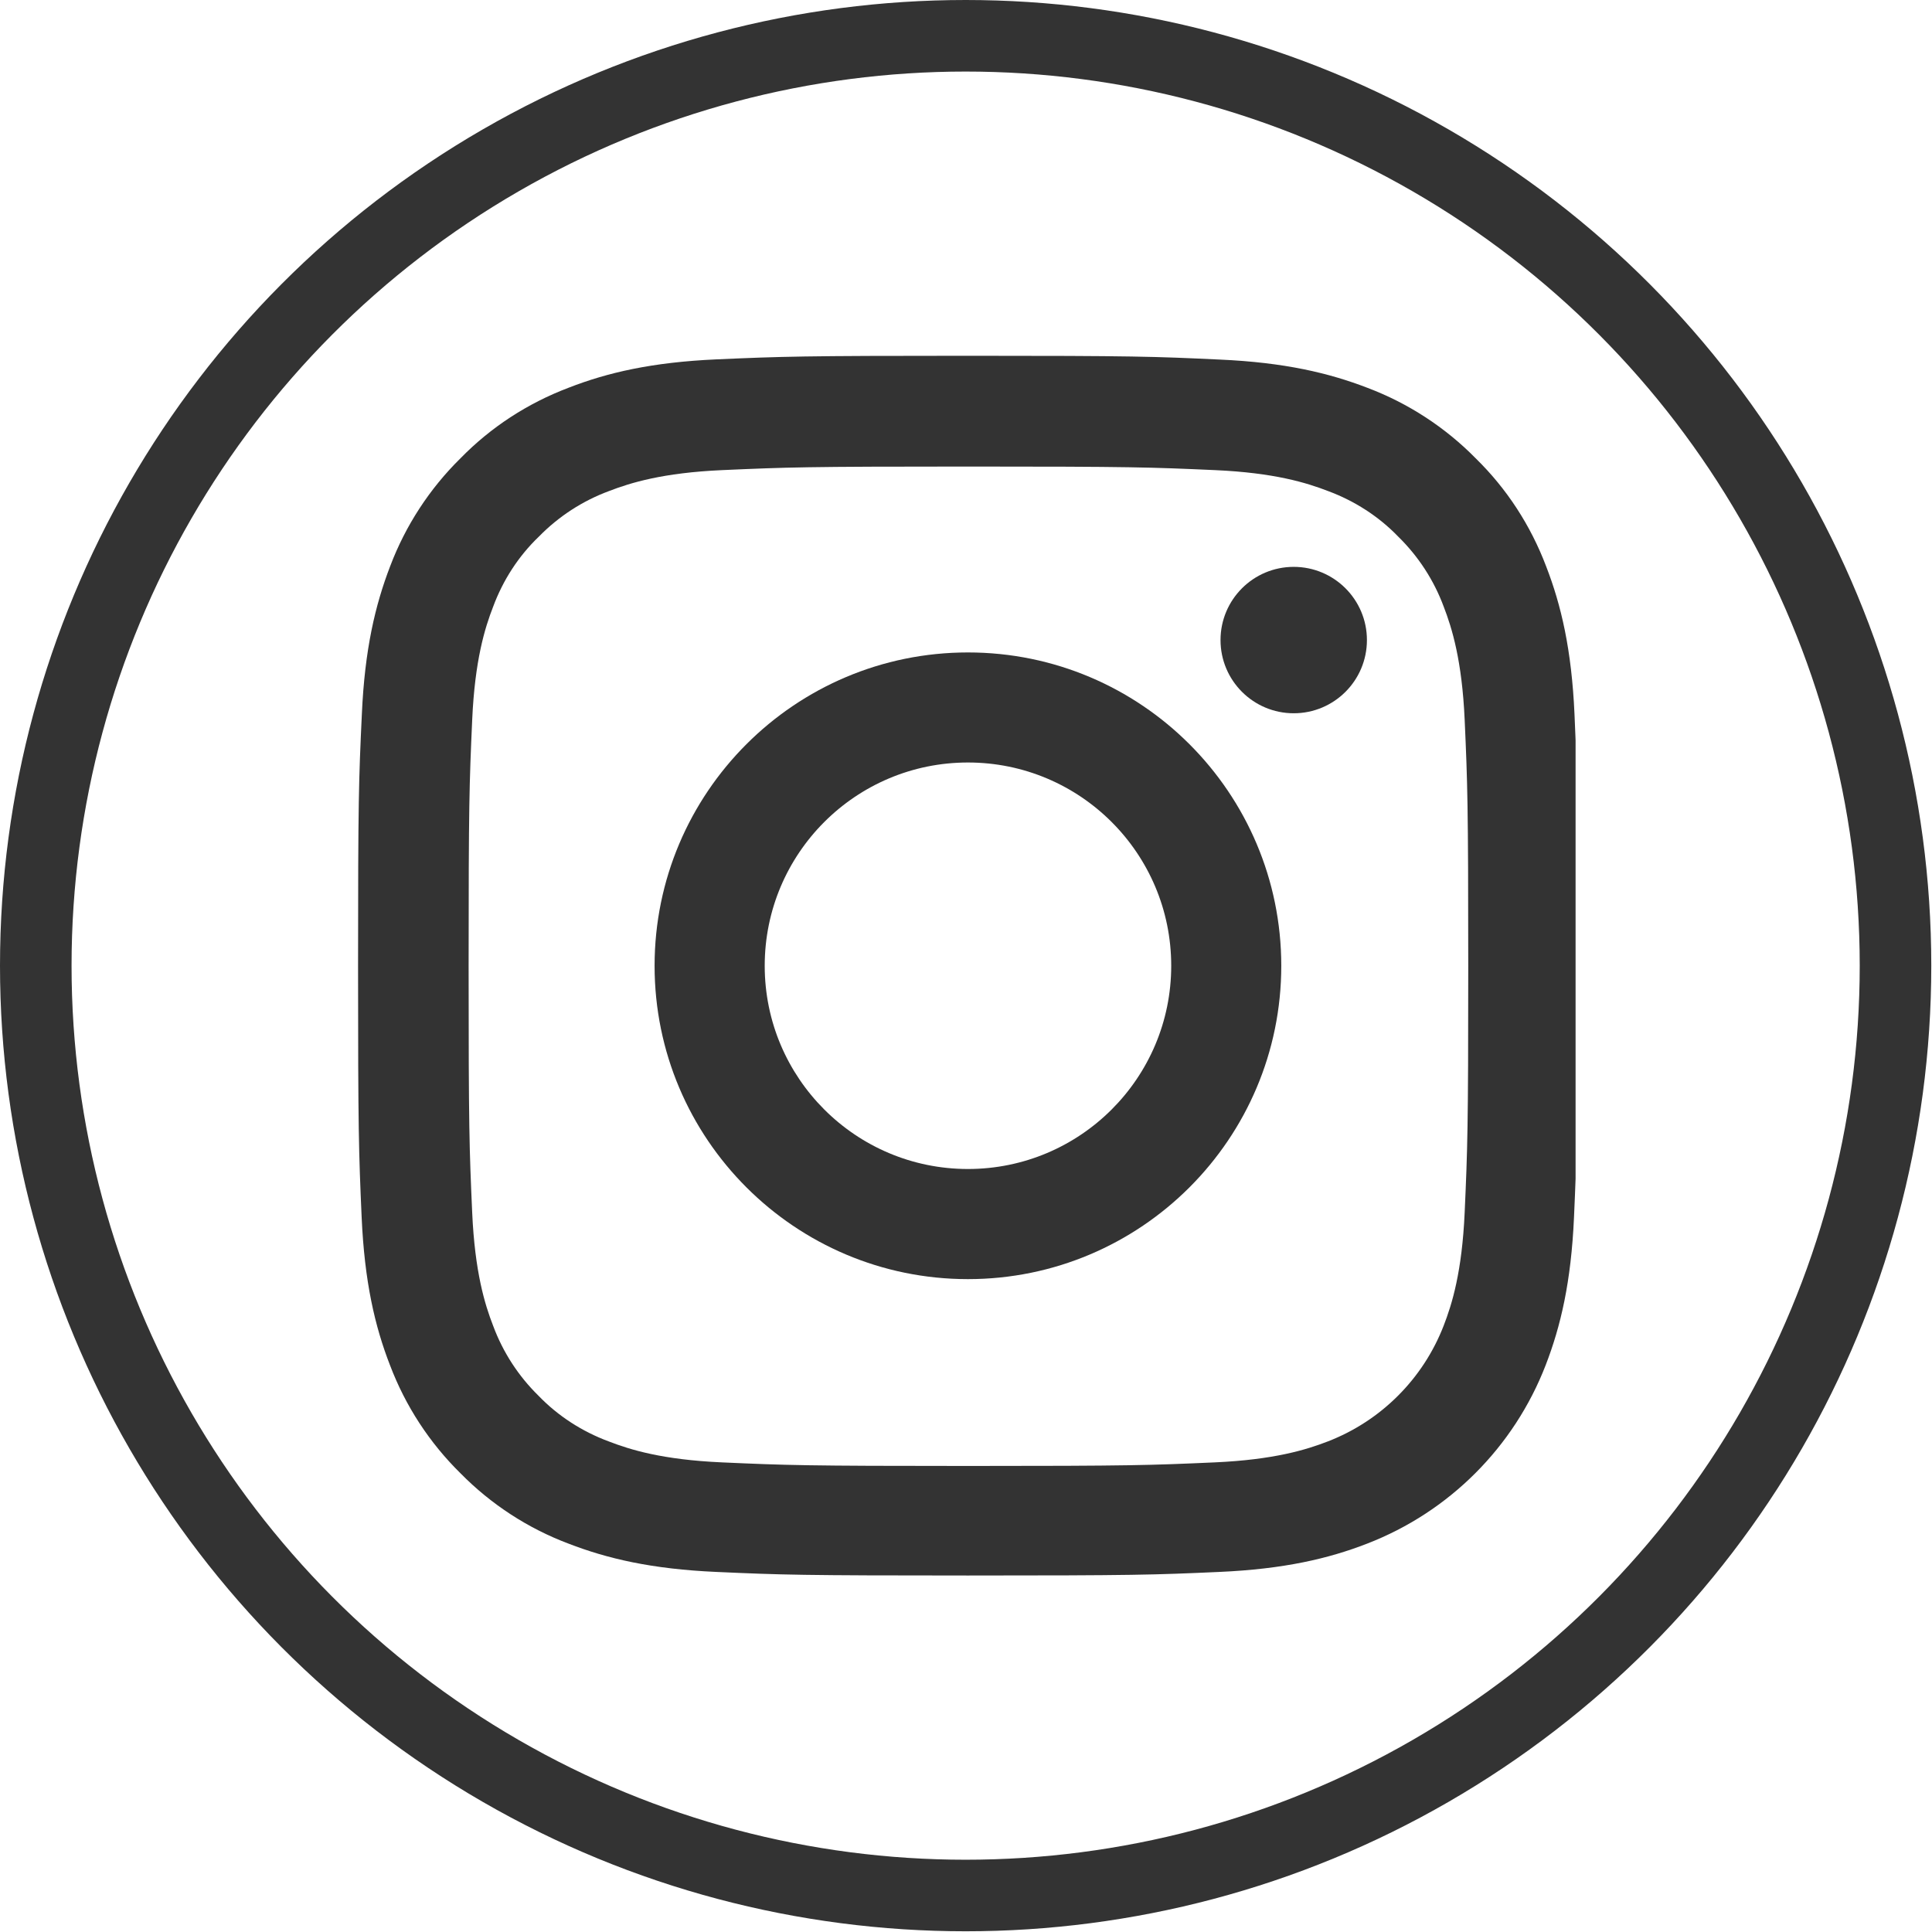 <svg width="27" height="27" viewBox="0 0 27 27" fill="none" xmlns="http://www.w3.org/2000/svg">
    <g clip-path="url(#clip0)">
        <path d="M22.004 9.984C21.964 9.078 21.817 8.455 21.608 7.916C21.391 7.343 21.058 6.83 20.622 6.404C20.196 5.971 19.679 5.635 19.113 5.421C18.571 5.212 17.951 5.065 17.045 5.025C16.133 4.982 15.843 4.972 13.529 4.972C11.214 4.972 10.925 4.982 10.016 5.022C9.11 5.062 8.487 5.208 7.948 5.418C7.375 5.635 6.862 5.968 6.436 6.404C6.003 6.83 5.667 7.346 5.453 7.912C5.244 8.455 5.097 9.075 5.057 9.98C5.014 10.893 5.004 11.182 5.004 13.497C5.004 15.811 5.014 16.101 5.054 17.01C5.094 17.916 5.24 18.538 5.45 19.078C5.667 19.651 6.003 20.164 6.436 20.59C6.862 21.023 7.378 21.359 7.944 21.572C8.487 21.782 9.107 21.928 10.012 21.968C10.921 22.009 11.211 22.018 13.526 22.018C15.84 22.018 16.13 22.009 17.039 21.968C17.945 21.928 18.567 21.782 19.107 21.572C20.252 21.129 21.158 20.224 21.601 19.078C21.811 18.535 21.957 17.916 21.997 17.01C22.037 16.101 22.047 15.811 22.047 13.497C22.047 11.182 22.044 10.893 22.004 9.984ZM20.469 16.944C20.432 17.776 20.292 18.226 20.176 18.525C19.889 19.268 19.3 19.857 18.557 20.144C18.258 20.26 17.805 20.4 16.975 20.437C16.076 20.477 15.807 20.487 13.532 20.487C11.258 20.487 10.985 20.477 10.089 20.437C9.256 20.4 8.807 20.26 8.507 20.144C8.138 20.007 7.801 19.791 7.528 19.508C7.245 19.231 7.029 18.898 6.892 18.529C6.775 18.229 6.636 17.776 6.599 16.947C6.559 16.048 6.549 15.778 6.549 13.504C6.549 11.229 6.559 10.956 6.599 10.06C6.636 9.228 6.775 8.778 6.892 8.478C7.029 8.109 7.245 7.773 7.531 7.499C7.808 7.216 8.141 7 8.51 6.863C8.81 6.747 9.263 6.607 10.092 6.57C10.991 6.53 11.261 6.52 13.536 6.52C15.813 6.52 16.083 6.53 16.979 6.57C17.811 6.607 18.261 6.747 18.561 6.863C18.93 7 19.267 7.216 19.54 7.499C19.823 7.776 20.039 8.109 20.176 8.478C20.292 8.778 20.432 9.231 20.469 10.06C20.509 10.959 20.519 11.229 20.519 13.504C20.519 15.778 20.509 16.044 20.469 16.944Z" fill="#333333"/>
        <path d="M13.527 9.118C11.11 9.118 9.148 11.079 9.148 13.497C9.148 15.915 11.11 17.876 13.527 17.876C15.945 17.876 17.906 15.915 17.906 13.497C17.906 11.079 15.945 9.118 13.527 9.118ZM13.527 16.337C11.959 16.337 10.687 15.065 10.687 13.497C10.687 11.928 11.959 10.656 13.527 10.656C15.096 10.656 16.368 11.928 16.368 13.497C16.368 15.065 15.096 16.337 13.527 16.337V16.337Z" fill="#333333"/>
        <path d="M19.103 8.945C19.103 9.51 18.645 9.968 18.08 9.968C17.515 9.968 17.057 9.51 17.057 8.945C17.057 8.38 17.515 7.922 18.08 7.922C18.645 7.922 19.103 8.38 19.103 8.945V8.945Z" fill="#333333"/>
    </g>
    <circle cx="13.495" cy="13.495" r="12.995" stroke="#333333"/>
    <defs>
        <clipPath id="clip0">
            <rect width="17.047" height="17.047" fill="white" transform="translate(4.972 4.972)"/>
        </clipPath>
    </defs>
</svg>
